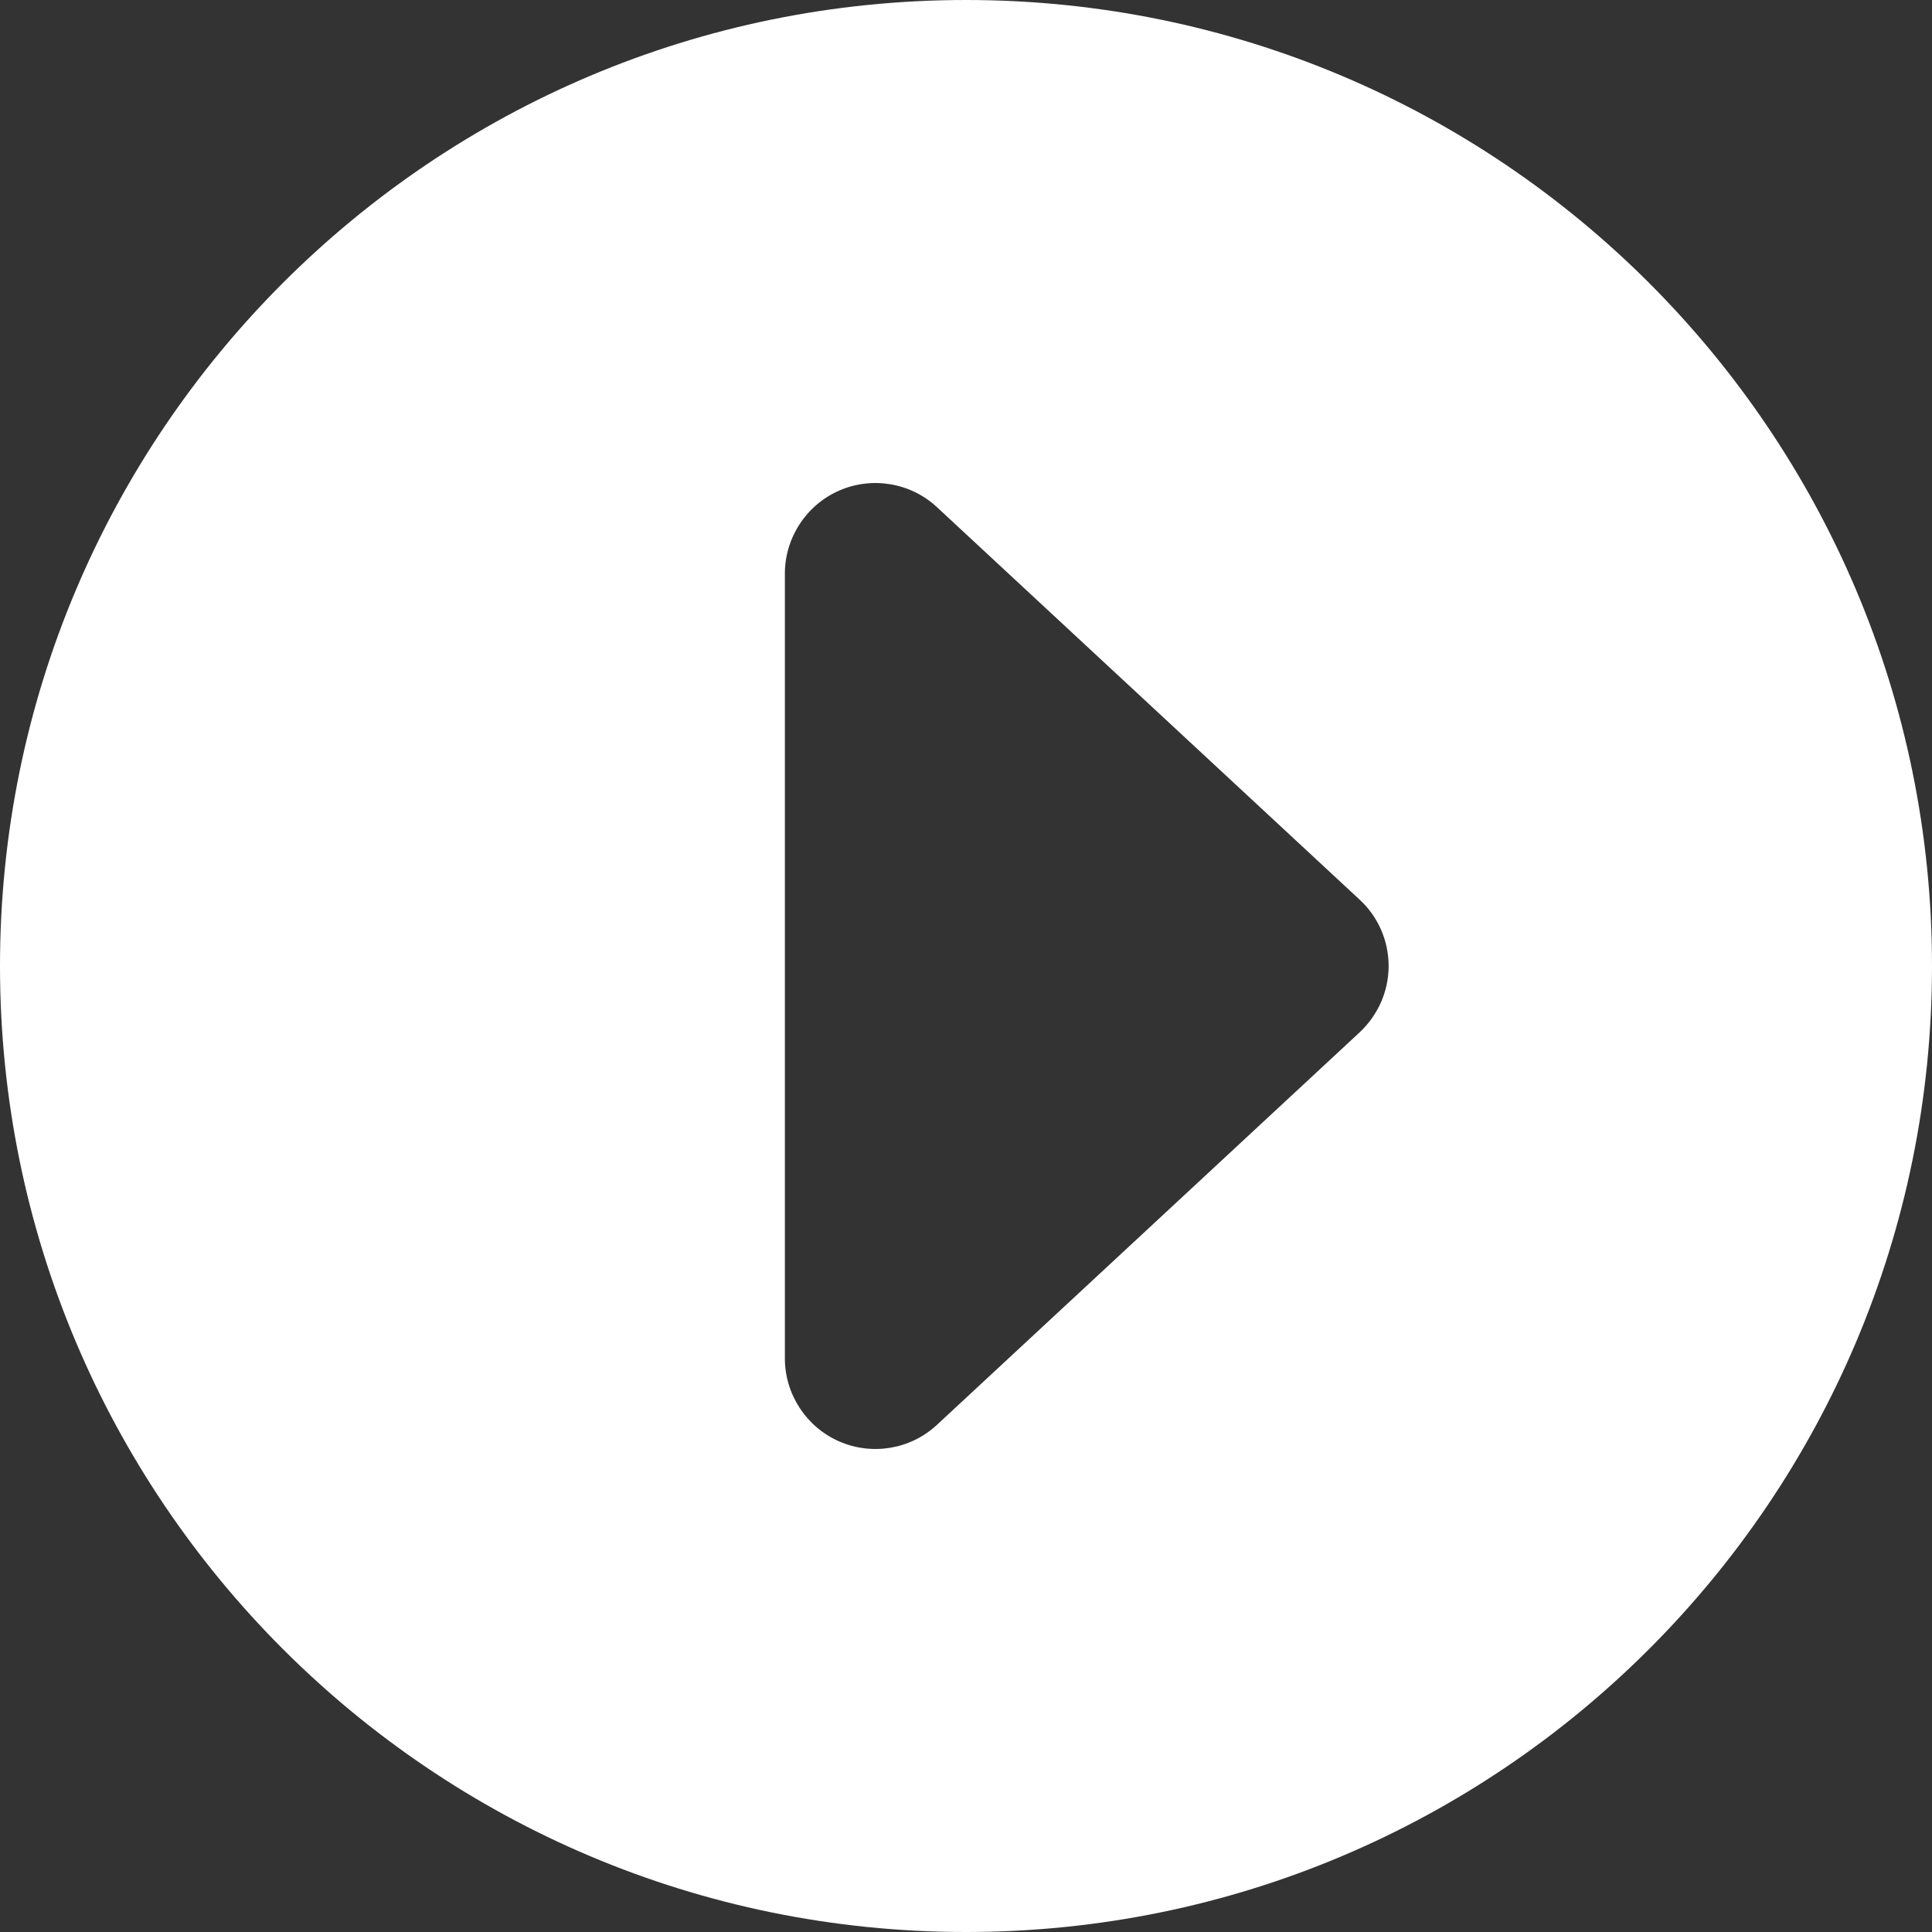 <svg width="24" height="24" viewBox="0 0 24 24" fill="none" xmlns="http://www.w3.org/2000/svg">
<rect x="0" y="0" width="24" height="24" fill="#333333" stroke="none"/>
<g id="circle-caret-up">
<path id="Vector" d="M-5.24537e-07 12C-8.14261e-07 18.628 5.372 24 12 24C18.628 24 24 18.628 24 12C24 5.372 18.628 -2.34812e-07 12 -5.24537e-07C5.372 -8.14261e-07 -2.34812e-07 5.372 -5.24537e-07 12ZM17.25 12C17.25 12.314 17.119 12.609 16.889 12.825L11.639 17.7C11.311 18.005 10.833 18.084 10.425 17.906C10.017 17.728 9.75 17.32 9.75 16.875L9.75 7.125C9.75 6.68 10.017 6.272 10.425 6.094C10.833 5.916 11.311 5.995 11.639 6.3L16.889 11.175C17.119 11.386 17.25 11.686 17.25 12Z" fill="white"/>
</g>
</svg>
